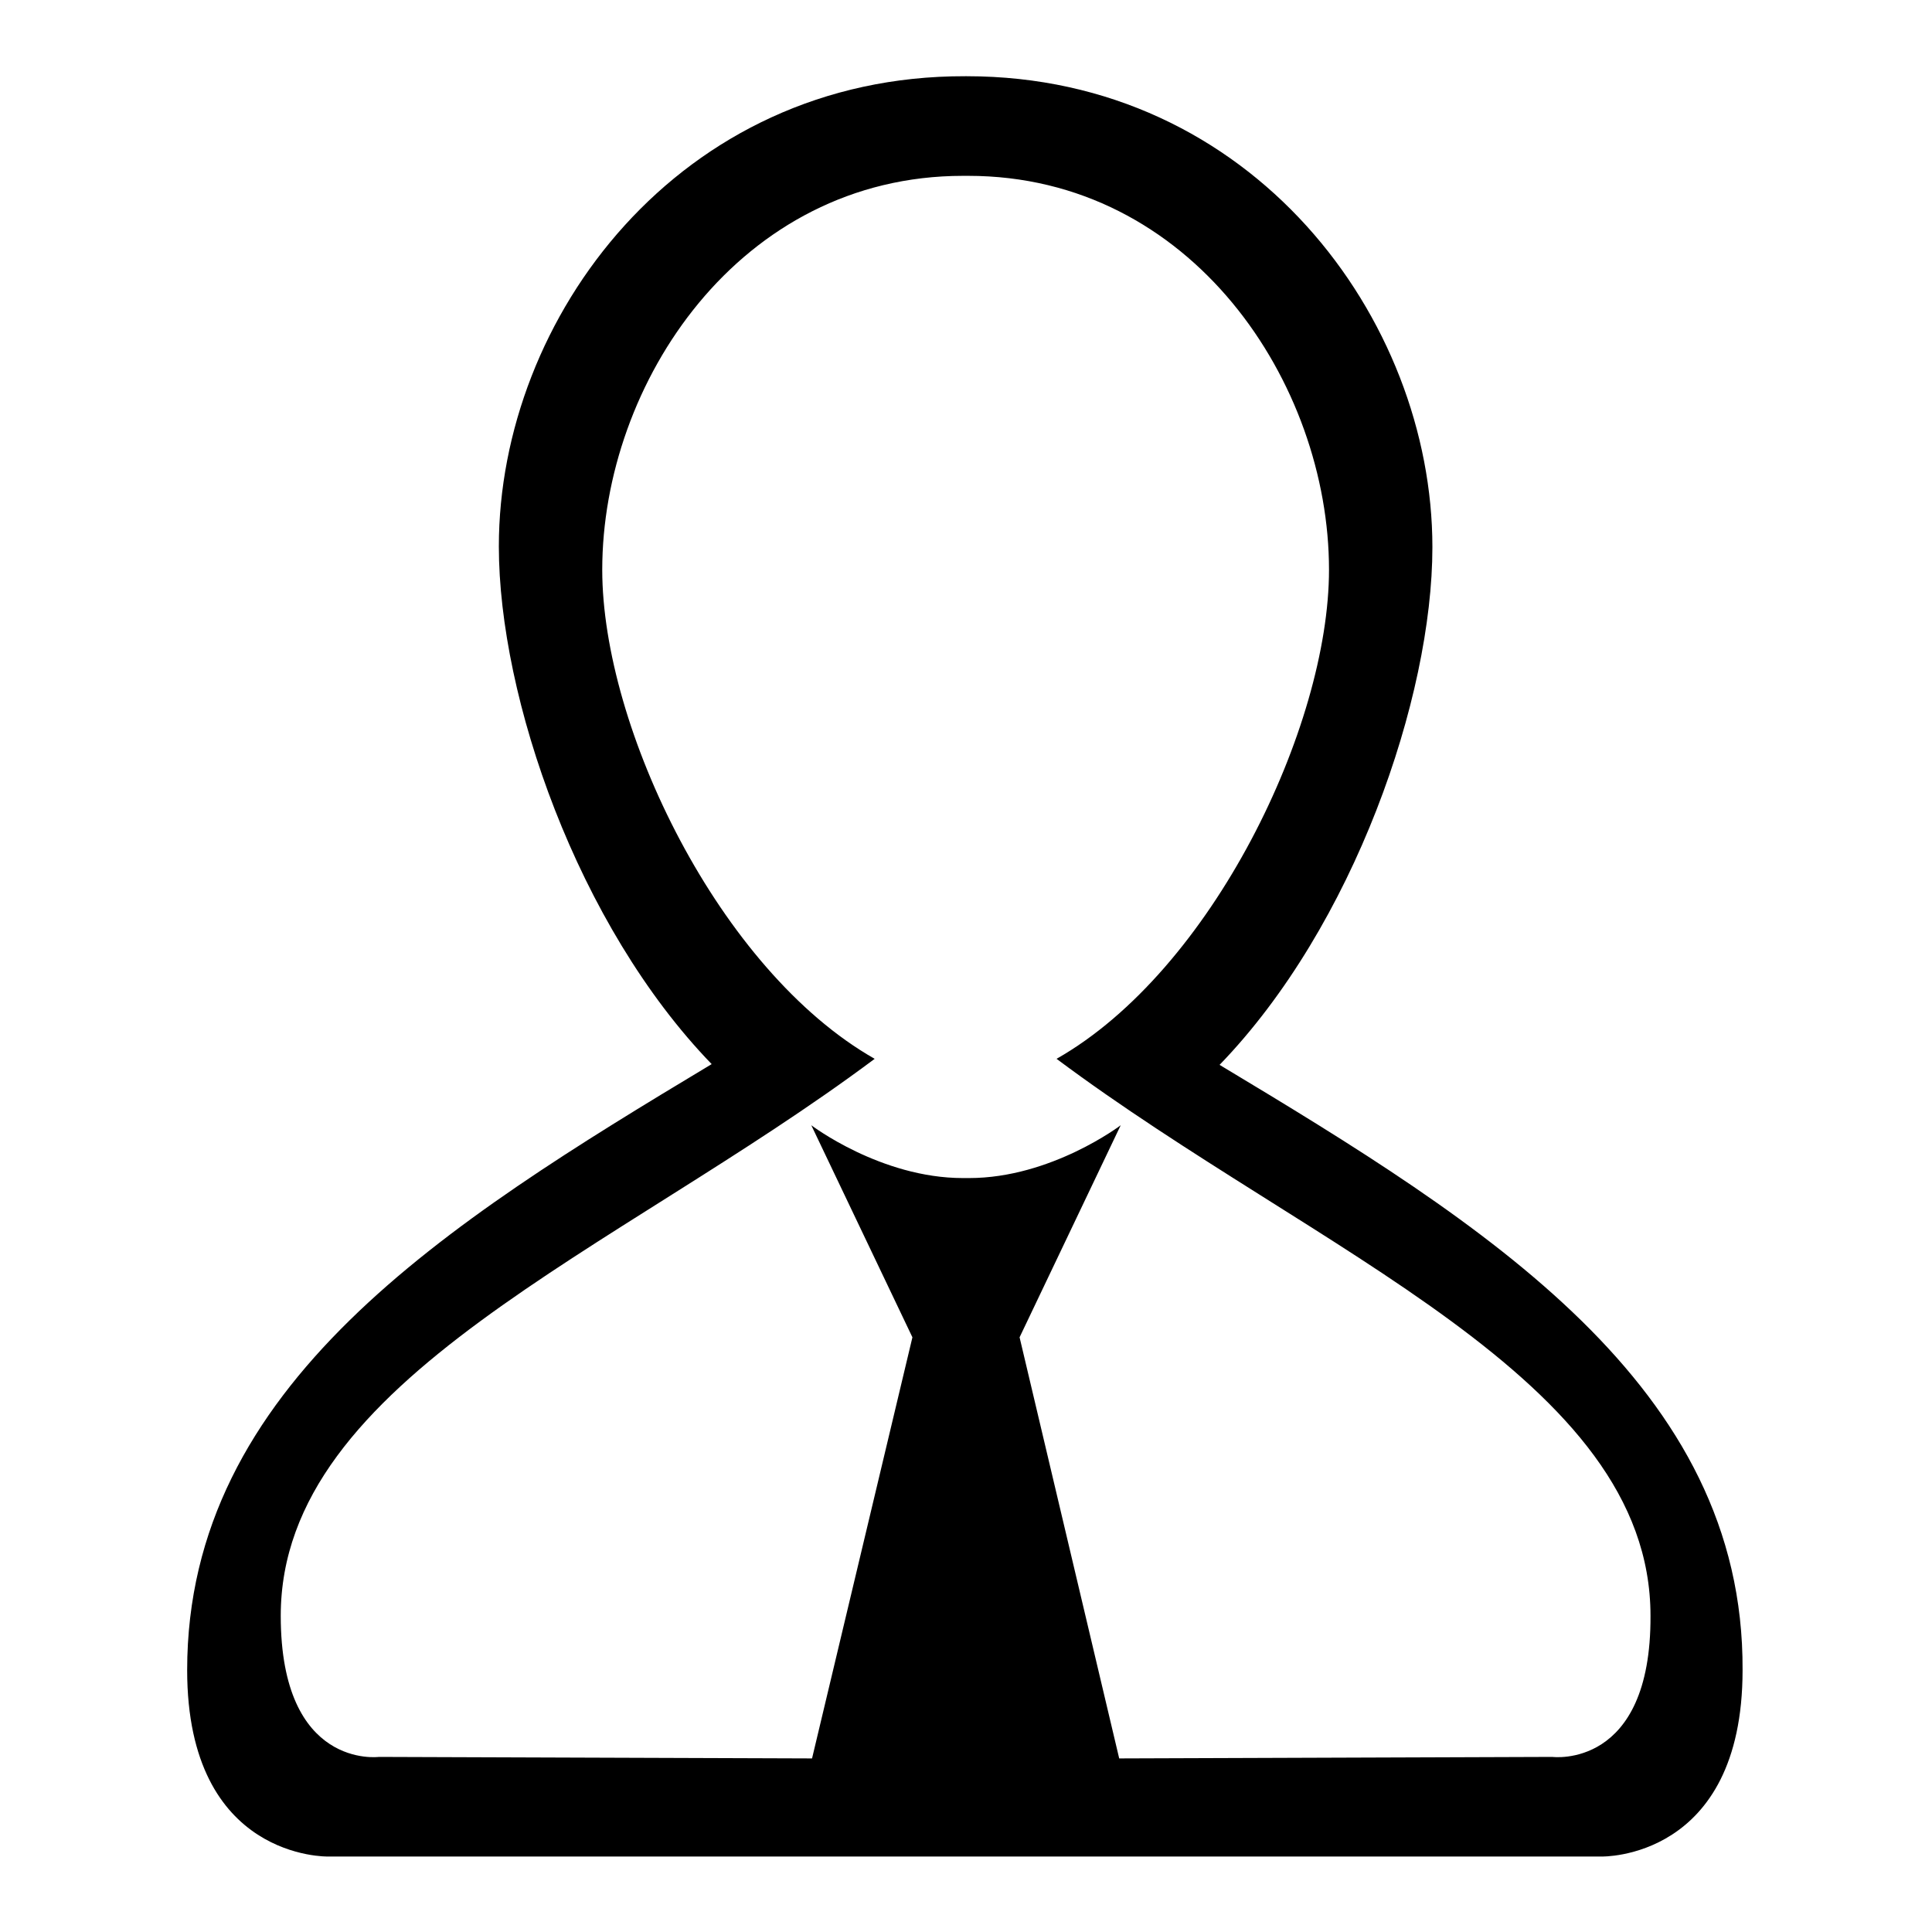 <?xml version="1.0" encoding="utf-8"?>
<!-- Svg Vector Icons : http://www.onlinewebfonts.com/icon -->
<!DOCTYPE svg PUBLIC "-//W3C//DTD SVG 1.1//EN" "http://www.w3.org/Graphics/SVG/1.1/DTD/svg11.dtd">
<svg version="1.1" xmlns="http://www.w3.org/2000/svg" xmlns:xlink="http://www.w3.org/1999/xlink" x="0px" y="0px" viewBox="0 0 256 256" enable-background="new 0 0 256 256" xml:space="preserve">
<g><g><path fill="#000000" d="M161.6,141.1c17.8-18.4,28.2-48.7,28.2-68.6c0-30.3-23.9-62.4-61.7-62.4h-0.2C90,10,66.1,42.1,66.1,72.4c0,20,10.4,50.2,28.2,68.6c-35.3,21.2-69.5,42.6-69.5,80.3c0,25.2,18.7,24.7,18.7,24.7h84h0.7h84c0,0,18.7,0.5,18.7-24.7C231.1,183.6,196.9,162.3,161.6,141.1z M205.7,232.8l-57.4,0.2l-13.2-55.8l13.4-28.1c0,0-9.2,7-20.1,7h-0.8c-10.9,0-20.1-7-20.1-7l13.4,28.1L107.6,233l-57.4-0.2c0,0-13,1.7-13-18.7c0-31.4,44.3-48.1,78.7-73.8c-20.6-11.7-36.1-43.9-36.1-64.8c0-24.7,18.2-52.2,47.8-52.2h0.7c29.6,0,47.8,27.5,47.8,52.2c0,20.8-15.5,53.1-36.1,64.8c34.4,25.7,78.7,42.3,78.7,73.8C218.8,234.5,205.7,232.8,205.7,232.8z"/></g></g>
</svg>